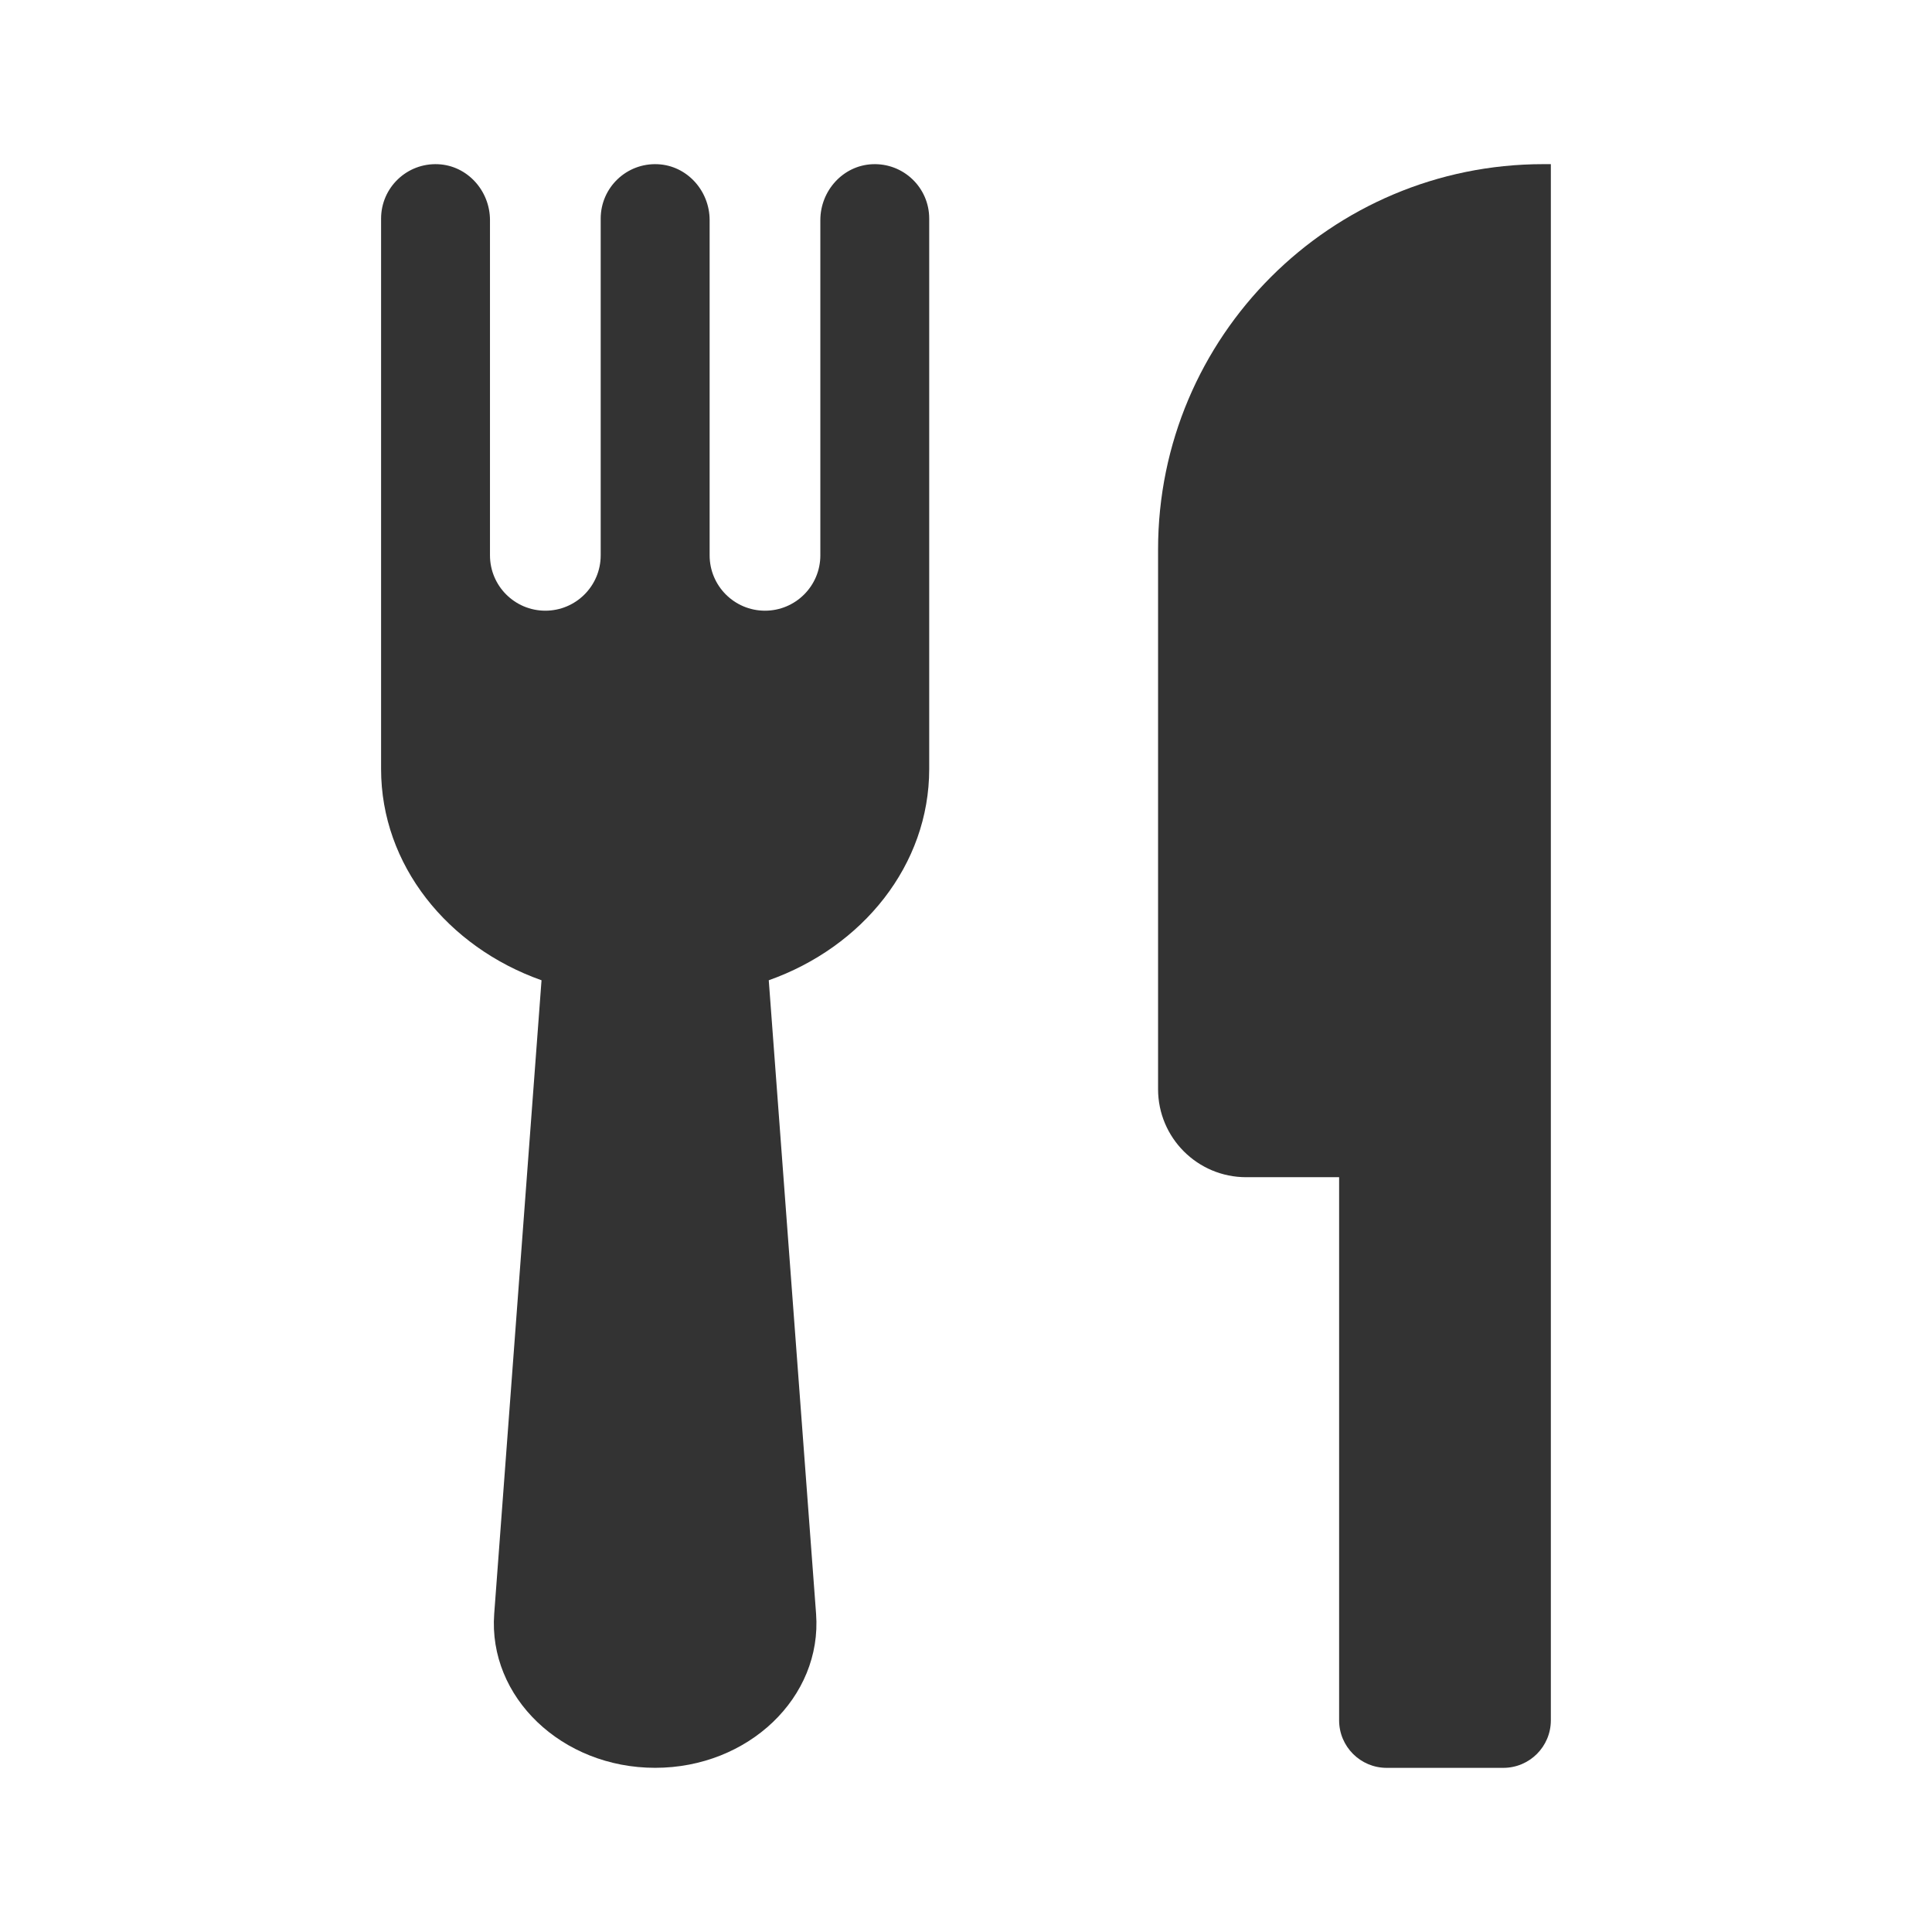 <?xml version="1.0" ?>

<svg width="800px" height="800px" viewBox="0 0 512 512" version="1.1" xml:space="preserve" xmlns="http://www.w3.org/2000/svg" xmlns:xlink="http://www.w3.org/1999/xlink">
<style type="text/css">
	.st0{fill:#333333;}
	.st1{fill:none;stroke:#333333;stroke-width:32;stroke-linecap:round;stroke-linejoin:round;stroke-miterlimit:10;}
</style>
<g id="Layer_1"/>
<g id="Layer_2">
<g>
<g>
<path class="st0" d="M410.99,43.5v412.4c0,6.96-5.64,12.6-12.6,12.6h-30.91c-6.96,0-12.6-5.64-12.6-12.6V311.97h-24.64     c-12.89,0-23.34-10.45-23.34-23.34V145.61c0-56.39,45.72-102.11,102.11-102.11H410.99z"/>
</g>
<g>
<path class="st0" d="M231.13,43.52c-7.76,0.37-13.73,7.05-13.73,14.82l0,88.83c0,8.1-6.57,14.67-14.67,14.67h0     c-8.1,0-14.67-6.57-14.67-14.67V58.34c0-7.77-5.97-14.46-13.74-14.82c-8.29-0.39-15.13,6.21-15.13,14.41v89.24     c0,8.1-6.57,14.67-14.67,14.67h0c-8.1,0-14.67-6.57-14.67-14.67V58.34c0-7.77-5.97-14.46-13.73-14.82     c-8.29-0.39-15.13,6.21-15.13,14.41V172.4h0v31.39c0,25.43,17.62,47.17,42.52,55.99l-12.54,167.89     c-1.65,22.09,17.92,40.82,42.65,40.82l0,0c24.73,0,44.3-18.73,42.65-40.82l-12.54-167.89c24.9-8.83,42.52-30.56,42.52-55.99     v-27.53v-3.86V57.93C246.26,49.73,239.42,43.13,231.13,43.52z"/>
</g>
</g>
</g>
</svg>